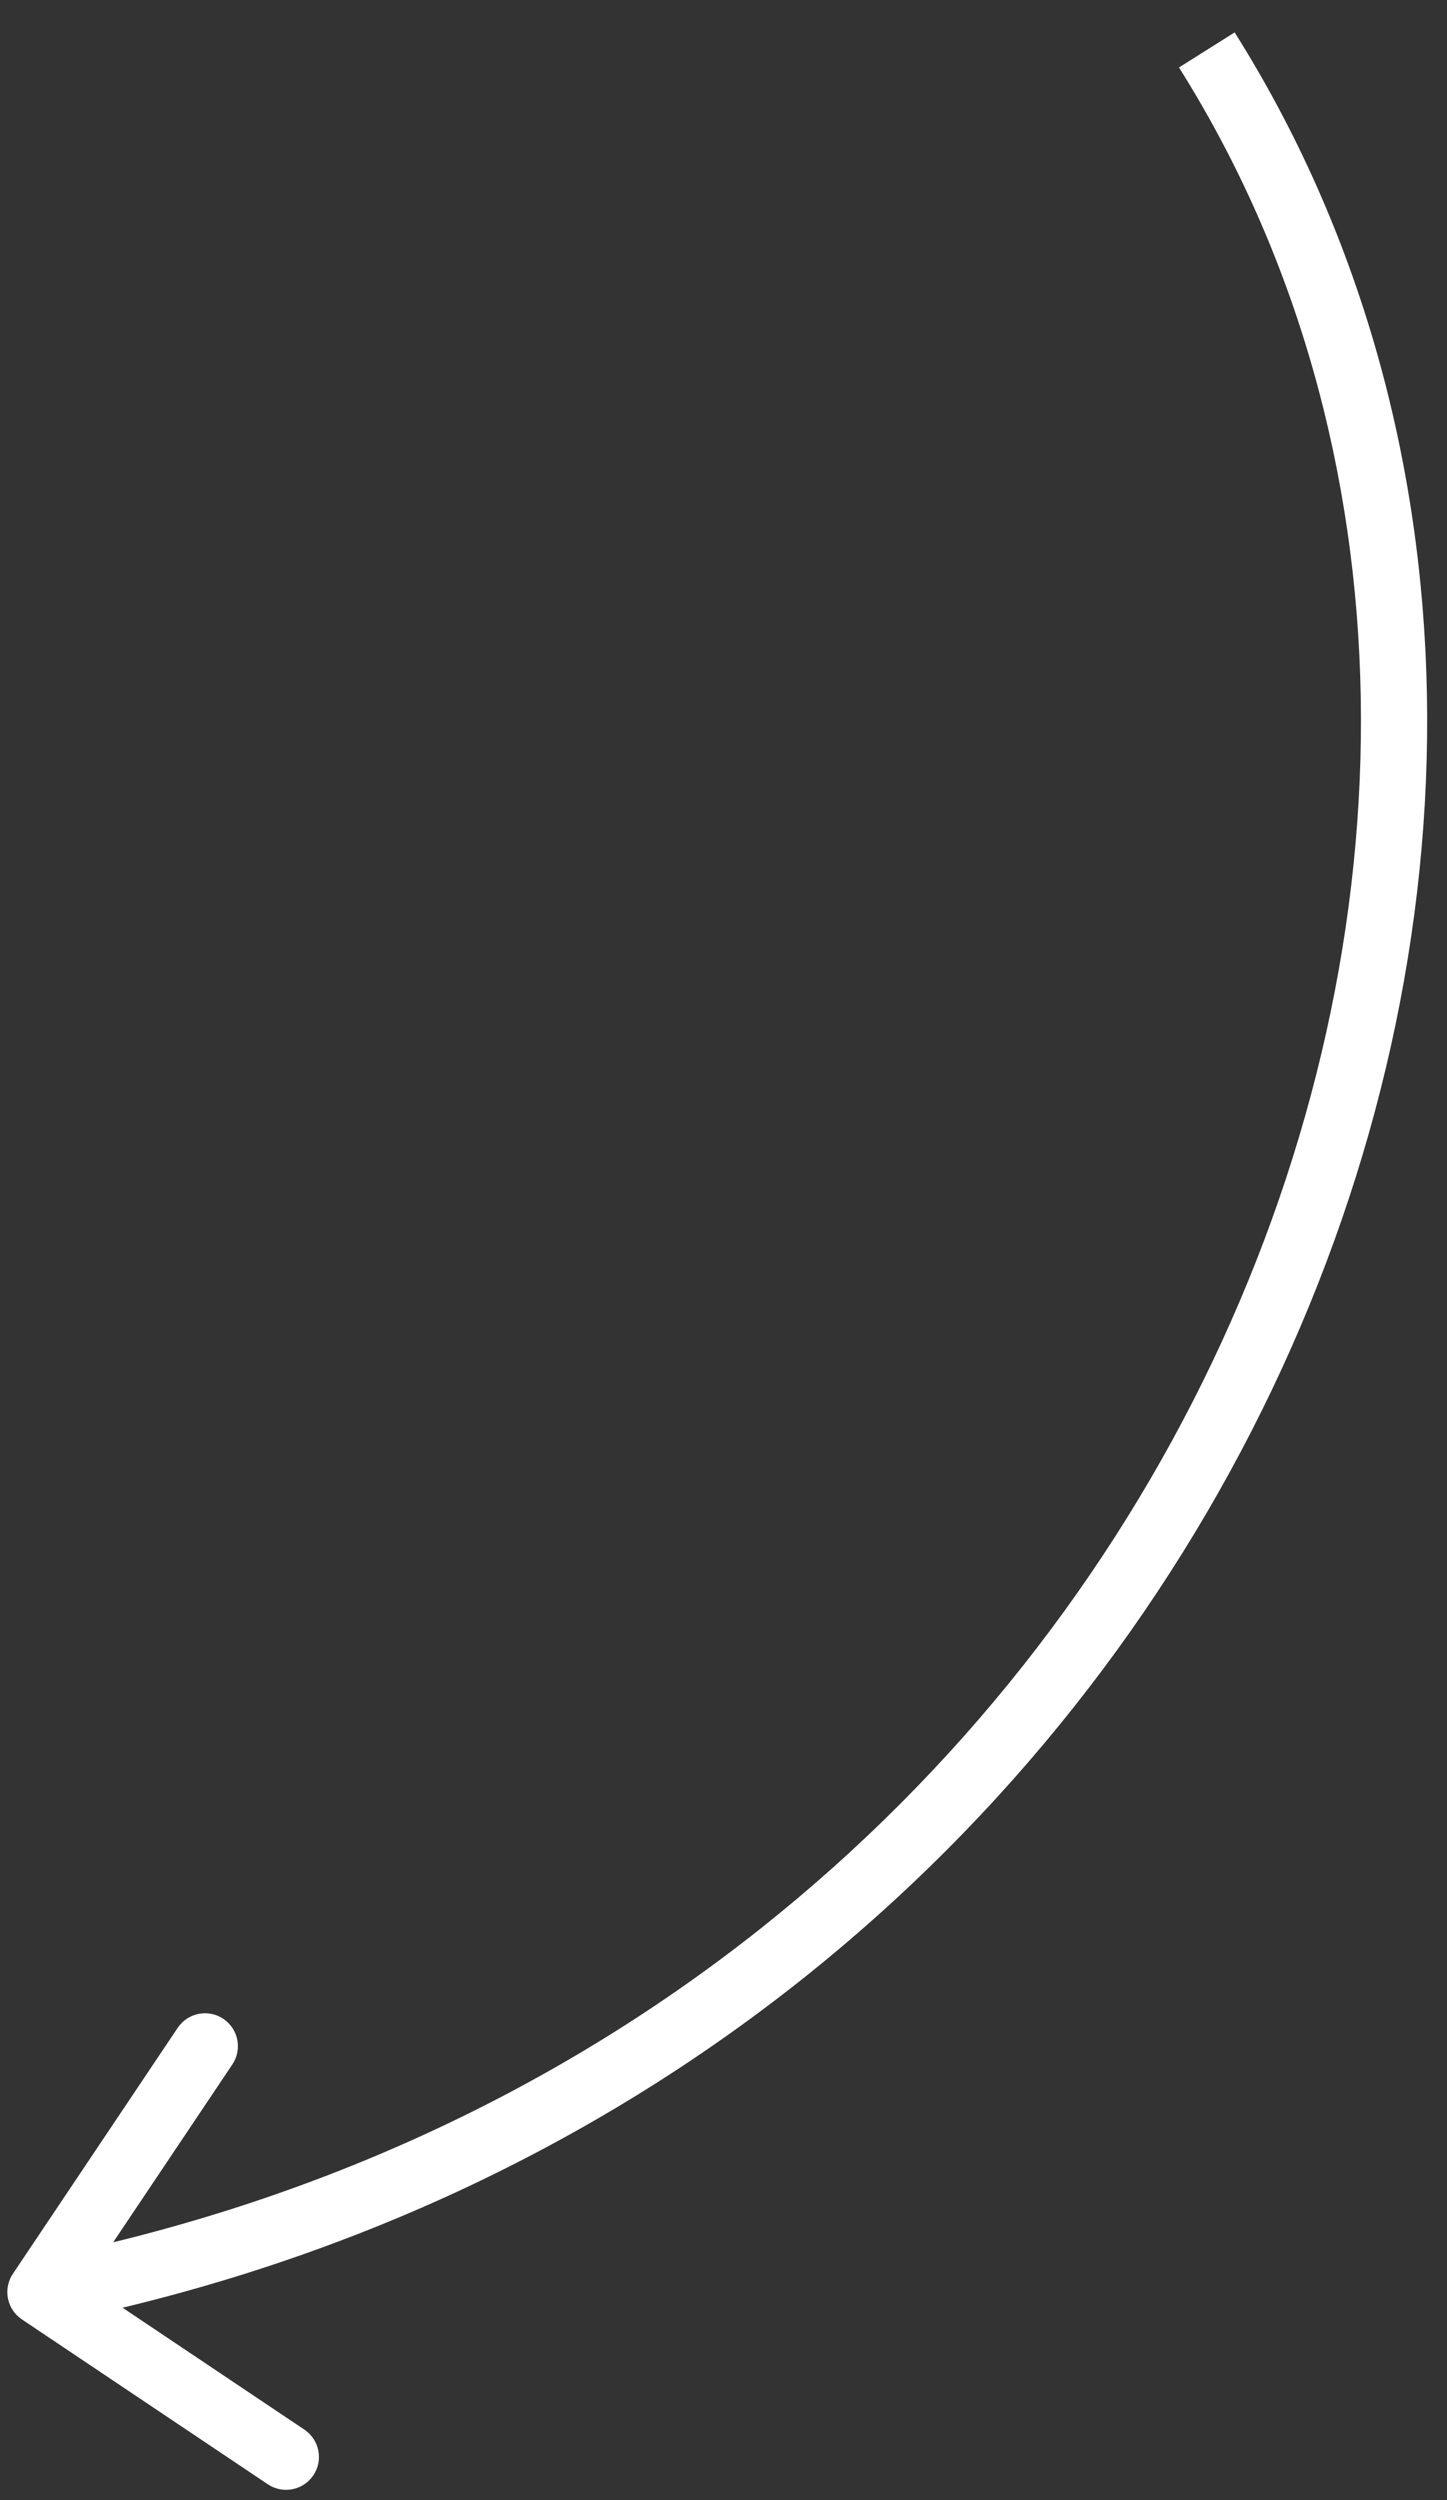<?xml version="1.0" encoding="UTF-8"?> <svg xmlns="http://www.w3.org/2000/svg" width="44" height="76" viewBox="0 0 44 76" fill="none"><rect x="0" y="0" width="44" height="76" fill="#333333" stroke="none"/> <path d="M0.392 69.12C0.085 69.578 0.207 70.2 0.666 70.507L8.142 75.518C8.601 75.826 9.222 75.703 9.529 75.245C9.837 74.786 9.714 74.165 9.255 73.857L2.61 69.403L7.065 62.757C7.372 62.299 7.25 61.678 6.791 61.37C6.332 61.062 5.711 61.185 5.403 61.644L0.392 69.12ZM35.85 2.051C50.274 24.954 35.749 61.843 1.029 68.695L1.416 70.657C37.334 63.569 52.809 25.226 37.543 0.985L35.85 2.051Z" fill="white"></path> </svg> 